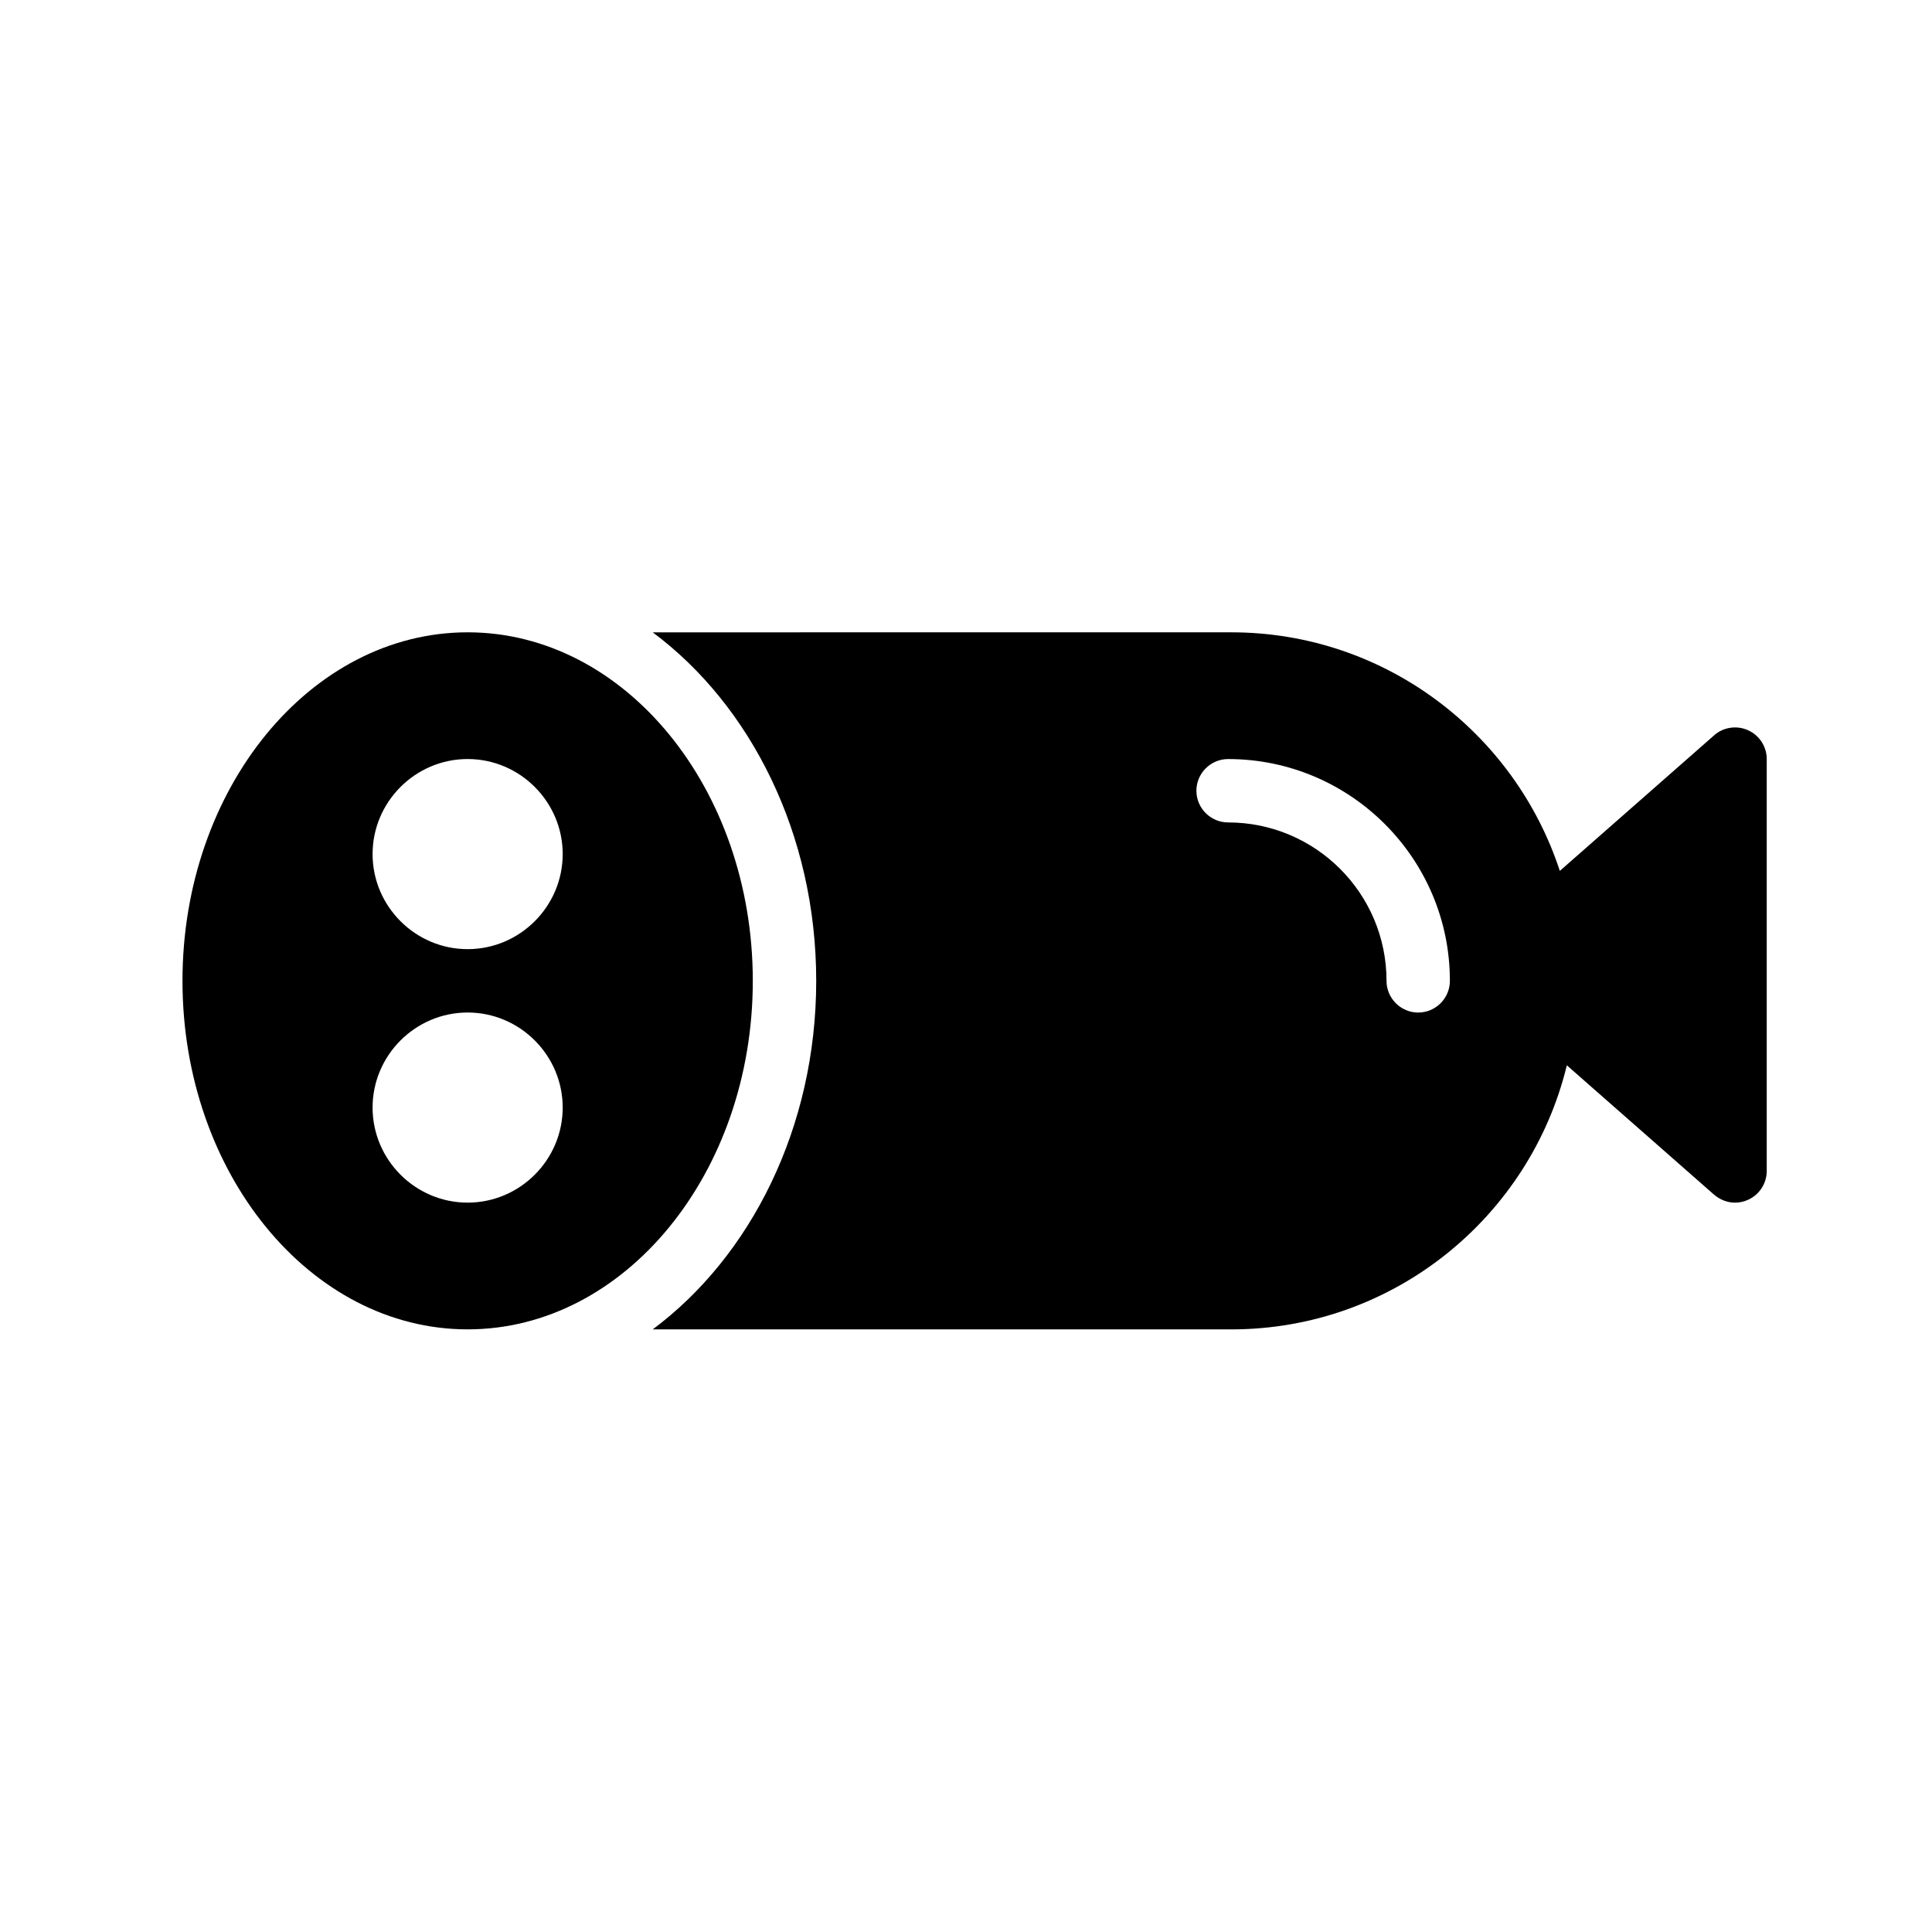 <?xml version="1.0" encoding="UTF-8"?>
<!-- Uploaded to: SVG Repo, www.svgrepo.com, Generator: SVG Repo Mixer Tools -->
<svg fill="#000000" width="800px" height="800px" version="1.1" viewBox="144 144 512 512" xmlns="http://www.w3.org/2000/svg">
 <g>
  <path d="m607.25 337.52c-2.938-1.344-6.551-0.84-8.984 1.344l-40.895 35.934c-12.008-36.691-46.52-63.227-87.074-63.227l-153.32 0.004c25.945 19.312 43.328 53.488 43.328 92.363 0 38.879-17.383 73.051-43.328 92.363h153.32c42.992 0 79.184-29.809 88.922-69.945 0.004-0.016 0.004-0.031 0.008-0.043l39.039 34.305c1.594 1.344 3.527 2.098 5.543 2.098 1.176 0 2.352-0.254 3.441-0.758 3.023-1.344 4.953-4.367 4.953-7.641v-109.16c0.004-3.269-1.93-6.293-4.953-7.637zm-87.41 74.816c-4.617 0-8.398-3.777-8.398-8.398 0-23.176-18.809-41.984-41.984-41.984-4.617 0-8.398-3.777-8.398-8.398 0-4.617 3.777-8.398 8.398-8.398 32.41 0 58.777 26.367 58.777 58.777 0.004 4.625-3.777 8.402-8.395 8.402z"/>
  <path d="m267.93 311.57c-41.648 0-75.57 41.395-75.57 92.363s33.922 92.363 75.57 92.363c41.648 0 75.57-41.395 75.57-92.363 0-50.965-33.922-92.363-75.57-92.363zm0 151.14c-13.855 0-25.191-11.336-25.191-25.191 0-13.855 11.336-25.191 25.191-25.191 13.855 0 25.191 11.336 25.191 25.191-0.004 13.855-11.34 25.191-25.191 25.191zm0-67.176c-13.855 0-25.191-11.336-25.191-25.191 0-13.855 11.336-25.191 25.191-25.191 13.855 0 25.191 11.336 25.191 25.191-0.004 13.855-11.34 25.191-25.191 25.191z"/>
 </g>
</svg>